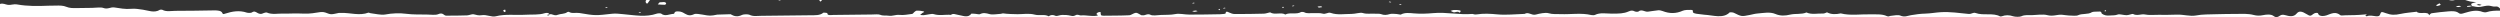 <svg width="2773" height="19" viewBox="0 0 2773 19" fill="none" xmlns="http://www.w3.org/2000/svg">
<rect x="0" y="0" width="2773" height="19" fill="#333333" stroke="none"/>
<path d="M0 4.404C3.404 3.241 5.892 5.025 8.812 5.391C12.335 5.833 14.819 4.173 19.373 4.985C30.201 6.917 41.951 6.848 53.48 6.335C56.294 6.209 59.141 6.282 61.967 6.209C66.091 6.101 70.111 6.058 73.617 7.561C77.007 9.017 81.06 9.068 85.226 8.953C90.877 8.798 96.542 8.782 102.202 8.725C106.431 8.68 111.812 7.782 114.638 8.822C119.651 10.668 122.373 7.629 126.822 8.26C132.787 9.105 138.794 10.431 145.477 9.773C149.826 9.344 154.159 10.143 158.617 10.776C164.378 11.595 171.22 14.734 177.443 10.831C177.815 10.597 179.64 10.619 180.082 10.871C184.39 13.329 189.803 12.037 194.662 12.03C208.813 12.013 222.964 11.78 237.11 11.539C241.635 11.462 245.525 11.792 246.652 14.502C247.245 15.92 247.646 15.799 249.871 15.091C257.447 12.681 265.295 11.126 273.914 14.044C275.195 14.478 278.547 14.394 279.249 13.89C282.05 11.872 283.64 13.223 285.427 14.243C287.61 15.491 289.664 16.053 292.36 14.533C293.149 14.088 295.407 13.666 295.934 13.9C301.769 16.507 308.485 14.839 314.738 15.056C320.365 15.25 326.085 14.73 331.703 14.958C340.394 15.312 344.643 15.188 351.435 13.977C353.839 13.55 356.719 13.122 358.998 13.449C361.874 13.863 364.233 15.569 367.038 15.75C369.751 15.925 372.728 14.843 375.629 14.383C376.501 14.243 377.503 14.354 378.446 14.325C388.506 14.018 398.729 17.784 408.705 14C409.001 13.887 410.125 14.547 410.947 14.638C416.403 15.24 422.644 16.936 427.177 16.091C435.083 14.619 443.397 14.343 450.322 15.271C458.253 16.335 465.746 15.956 473.427 16.133C477.651 16.23 483.29 16.927 485.854 15.797C491.819 13.168 491.907 17.675 495.446 17.405C496.836 17.299 498.273 17.357 499.688 17.339C505.819 17.264 511.968 17.317 518.07 17.052C520.583 16.941 523.631 15.412 525.305 15.823C528.252 16.545 530.998 17.401 534.104 16.872C539.952 15.879 545.157 19.28 549.87 18.074C560.665 15.313 571.835 17.038 582.733 16.356C589.921 15.907 597.394 16.791 604.223 14.638C605.617 14.2 609.136 13.923 609.27 15.991C612.475 14.73 614.558 18.182 618.774 16.379C621.559 15.186 626.71 15.613 629.135 13.458C629.406 13.217 630.872 13.023 631.001 13.113C634.14 15.363 638.811 13.779 642.688 14.438C660.705 17.503 660.734 17.273 679.163 15.22C682.987 14.793 687.307 15.37 691.318 15.729C703.866 16.85 716.418 19.355 728.687 15.082C729.814 14.688 732.831 14.682 733.299 15.065C737.673 18.671 742.624 15.527 747.128 15.365C748.823 15.303 747.012 12.582 751.745 12.608C755.882 12.631 757.647 13.996 759.718 15.178C763.099 17.107 765.667 17.74 770.07 15.662C771.615 14.932 776.227 15.662 779.141 16.19C787.247 17.66 787.936 17.76 795.679 16.211L810.33 15.766C814.195 18.06 817.932 19.121 823.221 16.503C824.769 15.737 829.85 15.65 831.261 16.374C835.477 18.538 840.139 17.567 844.526 17.543C862.45 17.443 880.366 17.129 898.29 16.943C903.888 16.886 909.64 17.302 913.213 14.104C913.522 13.828 917.683 14.361 917.671 14.44C917.299 17.582 921.658 16.6 924.479 16.578C938.626 16.468 952.773 16.239 966.924 16.098C970.142 16.067 974.329 15.569 976.374 16.426C979.563 17.762 982.69 16.917 985.587 17.41C989.982 18.16 993.208 16.052 997.846 16.543C1002.18 17.001 1007.15 16.045 1011.71 15.445C1012.77 15.308 1013.23 14.053 1014.14 13.374C1014.94 12.774 1015.92 11.818 1016.9 11.794C1019.13 11.741 1021.57 11.957 1023.63 12.429C1026.87 13.177 1023.8 13.768 1023.11 14.392C1022.31 15.12 1021.45 15.83 1020.62 16.547C1021.94 16.655 1023.33 16.958 1024.57 16.839C1028.38 16.471 1033.28 14.916 1035.68 15.673C1042.18 17.724 1048.54 15.879 1054.78 16.503C1057.21 14.498 1059.81 16.055 1062.33 16.414C1067.68 17.173 1073.76 20.477 1077.39 15.131C1077.53 14.934 1080.45 15.239 1082.05 15.365C1083.68 15.494 1086.08 16.131 1086.77 15.781C1090.62 13.845 1093.46 14.494 1097.77 15.678C1100.88 16.532 1105.79 15.582 1109.88 15.37C1110.9 15.317 1112.05 14.713 1112.83 14.854C1116.31 15.489 1125.19 15.735 1128.74 15.744C1135.08 15.76 1141.49 14.543 1147.83 16.253C1150.09 16.859 1153.18 16.795 1155.85 16.706C1158.8 16.609 1161.21 16.901 1163.17 18.076C1165.58 16.332 1167.82 16.149 1171.21 17.678C1172.16 18.107 1175.68 16.611 1178.06 16.561C1181.12 16.496 1184.54 16.657 1187.21 17.356C1189.91 18.064 1191.33 17.841 1193.14 16.828C1195.38 15.576 1197.61 17.261 1198.91 17.131C1204.81 16.536 1210.4 18.355 1216.11 17.487C1219.7 16.939 1216.23 16.257 1216.2 15.638C1216.16 14.932 1217.34 13.896 1218.54 13.549C1221.72 12.635 1220.68 14.279 1220.86 14.93C1221.18 16.102 1220.46 17.487 1224.16 17.428C1233.59 17.277 1243.06 17.397 1252.43 16.93C1255.07 16.799 1257.21 14.465 1259.96 14.182C1261.55 14.018 1263.88 15.941 1265.95 16.886C1266.21 17.007 1266.92 16.812 1267.32 16.898C1270.37 17.542 1272.48 14.418 1276.63 16.602C1278.49 17.578 1283.89 16.837 1287.62 16.598C1292.99 16.255 1298.28 16.76 1303.88 15.587C1308.16 14.688 1314.05 16.188 1319.23 16.197C1330.55 16.217 1341.88 16.005 1353.19 15.795C1355.36 15.753 1359.31 15.356 1359.36 15C1359.67 12.843 1360.23 12.245 1363.69 14.009C1365.21 14.779 1367.52 15.547 1369.48 15.552C1380.32 15.572 1391.18 15.445 1402.01 15.157C1404.47 15.091 1408.54 13.476 1408.98 13.774C1413.58 16.879 1421.31 13.215 1425.69 16.113C1430.41 13.423 1438.3 16.357 1443 13.405C1443.48 13.111 1445.98 13.23 1446.65 13.606C1449.83 15.396 1453.7 14.352 1457.24 14.533C1460.42 14.697 1464.19 14.254 1466.65 15.024C1470.69 16.292 1472.83 13.177 1476.09 14.327C1483.39 16.901 1491.39 15.398 1499.06 15.442C1503.28 15.467 1508.69 13.557 1511.48 14.416C1516.29 15.898 1520.59 14.835 1525.01 15.195C1527.25 15.377 1530.1 15 1531.67 15.606C1535.28 16.994 1537.96 16.724 1541.57 15.596C1543.47 15.001 1546.58 15.401 1549.11 15.521C1550.76 15.596 1553.33 16.438 1553.83 16.142C1558.12 13.663 1563.87 14.469 1568.37 14.85C1575.86 15.482 1582.78 15.175 1590.17 14.521C1604.39 13.259 1618.48 16.664 1632.91 15.467C1634.31 15.352 1635.04 16.448 1638.08 15.963C1645.29 14.815 1652.93 15.164 1660.88 15.947C1670.54 16.899 1680.96 15.684 1691.06 15.407C1695.7 12.75 1698.62 17.463 1703.6 16.131C1707.83 15 1714.32 13.677 1717.51 14.622C1722.26 16.036 1726.44 15.465 1730.85 15.655C1742.26 16.149 1753.94 14.016 1765.15 16.713C1766.25 16.974 1768.37 16.91 1769.16 16.516C1774.82 13.684 1781.76 15.128 1787.93 15.124C1795.66 15.12 1801.03 15.115 1806.48 12.684C1809.3 11.425 1811.02 11.44 1813.49 12.734C1814.2 13.102 1816.82 13.177 1817.12 12.916C1820.85 9.708 1824.29 13.343 1827.75 12.956C1831.62 12.52 1835.38 11.748 1839.27 11.409C1840.79 11.279 1842.83 11.741 1844.17 12.263C1851.86 15.25 1858.98 15.236 1866.51 11.906C1868.61 10.979 1872.54 10.896 1875.59 10.971C1879.1 11.057 1877.08 12.938 1878.01 13.879C1878.64 14.523 1880.34 15.153 1881.71 15.259C1884.81 15.498 1888.08 16.219 1890.61 16.35C1900.09 16.836 1911.55 21.037 1918.61 13.682C1918.81 13.467 1922.13 13.666 1923.13 14.162C1931.68 18.393 1931.63 18.425 1940.73 16.622C1943.59 16.056 1946.37 15.22 1949.33 14.98C1955.99 14.441 1963.26 12.931 1969.2 15.474C1974.79 17.866 1980.06 17.554 1985.67 16.211C1991.44 14.828 1998.45 16.208 2003.69 13.816C2009.37 16.518 2016.15 14.726 2022.4 15.007C2023.76 15.069 2026.31 13.569 2026.58 13.713C2031.18 16.133 2036.28 16.029 2041.75 14.85C2052.42 17.551 2063.64 15.648 2074.6 15.898C2080.93 16.042 2087.55 15.364 2092.81 17.815C2094.93 18.8 2095.48 17.802 2096.93 17.609C2100.46 17.14 2105.65 16.313 2107.65 17.211C2112.55 19.424 2115.95 17.449 2119.69 16.832C2124.88 15.976 2129.91 15.224 2135.46 15.098C2141.21 14.965 2146.86 13.872 2152.63 13.523C2163.14 12.883 2173.34 14.507 2183.51 15.445C2187.2 15.786 2188.43 13.321 2191.61 14.5C2199.67 17.478 2210.91 13.951 2218.42 18.155C2218.7 18.315 2219.86 18.244 2220.34 18.071C2224.59 16.56 2228.39 16.499 2233.02 18.05C2235.29 18.804 2240.37 18.866 2242.12 18.029C2245.99 16.182 2250.09 16.963 2254.04 16.784C2259.67 16.53 2266.31 15.585 2270.78 16.77C2277.15 18.459 2281.71 15.983 2287.05 16.352C2289.67 16.534 2292.21 17.118 2294.81 17.2C2298.29 17.309 2303.07 17.843 2305.03 16.89C2309.5 14.721 2316.23 16.285 2320.21 13.586C2321.42 12.758 2325.32 13.011 2328 12.829C2331.78 12.572 2330.36 14.476 2331.57 15.292C2333.7 16.735 2336.31 17.593 2340 17.19C2343.04 16.859 2346.02 17.333 2349.19 16.062C2350.98 15.346 2355.57 16.883 2358.87 16.846C2361.31 16.819 2365.25 15.12 2365.88 15.476C2370.29 17.985 2375.27 15.284 2378.75 16.003C2384.03 17.094 2388.85 16.336 2393.81 16.449C2400.86 16.613 2407.95 16.409 2415.02 16.232C2422.05 16.058 2429.53 18.322 2435.43 17.211C2443.25 15.742 2450.78 16.036 2458.45 15.757C2465.97 15.482 2473.53 15.512 2481.08 15.445C2487.42 15.39 2493.73 15.005 2499.85 16.631C2502.91 17.441 2506.31 17.622 2510.32 16.781C2513.53 16.109 2518.84 15.445 2521.89 17.755C2524.97 20.074 2526.85 18.689 2528.94 17.339C2530.61 16.257 2532.12 16.058 2534.82 16.809C2539.71 18.172 2544.1 19.032 2547.49 14.98C2550.11 11.861 2553.19 12.321 2558.87 15.881C2562.16 17.943 2562.96 17.97 2566.04 15.438C2567.76 14.031 2570.93 13.887 2571.21 14.956C2572.23 18.901 2578.7 17.709 2580.58 17.029C2586.17 15.014 2590.57 12.414 2596.11 16.963C2596.65 17.401 2599.71 16.976 2601.59 16.954C2608.45 16.87 2615.29 16.785 2622.87 16.066C2623.13 16.198 2623.39 16.328 2623.64 16.459C2623.8 17.324 2624.45 17.747 2625.11 18.169C2628.49 16.436 2631.99 17.782 2635.47 18.025C2638.05 18.207 2639.39 17.866 2639.95 16.153C2641.04 12.839 2641.56 12.845 2645.99 14.482C2652.41 16.857 2656.43 16.759 2662.73 15.409C2668.4 14.194 2674.66 13.759 2680.67 12.98C2683.02 16.429 2693.58 11.916 2694.32 16.93C2695.28 16.146 2695.98 14.845 2697.25 14.666C2703.39 13.794 2709.66 13.088 2715.96 12.593C2720.05 12.272 2724.25 12.154 2727.2 14.435C2729.36 16.1 2731.34 15.04 2734.05 14.266C2740.24 12.493 2746.85 10.473 2754.09 13.356C2755 13.719 2757.13 13.794 2758.07 13.477C2762.8 11.885 2767.89 11.782 2773 11.809V19H0V4.404ZM609.253 15.982C608.527 16.131 607.708 16.217 607.128 16.463C606.957 16.536 607.45 17.052 607.638 17.366C608.189 17.13 608.735 16.89 609.286 16.653C609.269 16.428 609.261 16.204 609.253 15.982ZM2623.61 15.996C2624.73 15.468 2625.35 15.703 2625.29 15.759C2624.97 16.088 2624.5 16.377 2624.08 16.678C2623.93 16.605 2623.79 16.532 2623.64 16.459C2623.63 16.38 2623.62 16.298 2623.61 16.211L2623.61 15.996ZM2622.79 16.024C2623.32 15.781 2623.87 15.538 2623.61 15.996L2622.87 16.066C2622.84 16.052 2622.81 16.038 2622.79 16.024ZM710.161 13.518C710.395 13.487 710.792 13.812 711.113 13.976C710.491 14.15 709.898 14.383 709.234 14.469C709.001 14.5 708.604 14.175 708.282 14.011C708.904 13.836 709.502 13.606 710.161 13.518ZM1611.84 11.168C1612.65 11.013 1613.64 11.117 1615.91 11.088C1616.29 11.134 1618.02 11.259 1619.58 11.608C1620.02 11.706 1620.2 12.471 1620.06 12.887C1619.92 13.303 1619.23 13.664 1618.78 14.049C1617.08 11.675 1614.08 14.31 1612.03 13.558C1610.93 13.15 1610.04 12.575 1609.05 12.077C1609.98 11.763 1610.83 11.358 1611.84 11.168ZM560.293 10.639C560.552 11.449 560.919 12.113 560.873 12.773C560.859 12.978 559.741 13.164 559.128 13.36C558.773 12.71 558.281 12.069 558.168 11.407C558.139 11.228 559.27 10.995 560.293 10.639ZM1326.24 11.701C1326.94 11.681 1327.69 12.135 1328.41 12.376C1327.25 12.642 1326.13 13.033 1324.92 13.119C1324.26 13.163 1323.48 12.687 1322.35 12.313C1323.84 12.061 1325.02 11.734 1326.24 11.701ZM2336.16 11.754C2335.85 12.072 2335.52 12.405 2335.2 12.732C2334.87 12.569 2334.25 12.374 2334.29 12.25C2334.42 11.896 2334.83 11.57 2335.13 11.231C2335.45 11.395 2335.77 11.559 2336.16 11.754ZM1352.38 9.831C1352.7 9.995 1353.33 10.19 1353.28 10.313C1353.15 10.667 1352.74 10.993 1352.44 11.331C1352.12 11.167 1351.8 11.007 1351.41 10.81C1351.72 10.491 1352.05 10.161 1352.38 9.831ZM1358.47 8.534C1358.7 8.503 1359.1 8.828 1359.42 8.992C1358.8 9.167 1358.2 9.4 1357.54 9.486C1357.31 9.517 1356.91 9.192 1356.59 9.028C1357.21 8.854 1357.8 8.62 1358.47 8.534ZM2773 0V9.411C2771.85 8.537 2771.17 6.761 2767.42 7.289C2765.29 7.59 2762.47 6.2 2760.01 6.255C2757.14 6.319 2754.32 7.112 2751.49 7.607C2747.53 8.298 2744.55 6.984 2741.88 6.758C2739.91 7.455 2738.39 7.585 2736.87 7.614C2736.72 7.615 2736.52 7.003 2736.35 6.676C2737.56 6.534 2738.76 6.322 2739.99 6.282C2740.45 6.267 2740.95 6.652 2741.88 6.758C2741.27 5.481 2740.64 4.43 2741.33 4.045C2742.71 3.277 2744.82 2.874 2746.63 2.321C2744.43 2.129 2742.08 2.133 2740.08 1.692C2738.08 1.254 2736.27 0.57 2734.37 0H2773ZM1424.1 7.979C1423.79 8.298 1423.46 8.627 1423.13 8.957C1422.81 8.796 1422.18 8.598 1422.23 8.475C1422.36 8.121 1422.77 7.793 1423.07 7.457C1423.39 7.621 1423.71 7.783 1424.1 7.979ZM674.058 8.431C673.749 8.601 673.382 8.934 673.148 8.91C672.481 8.839 671.862 8.623 671.228 8.464C671.532 8.293 671.842 8.123 672.209 7.917C672.81 8.083 673.432 8.256 674.058 8.431ZM1465.42 6.985C1465.81 6.994 1466.16 7.588 1466.54 7.913C1465.31 8.099 1464.1 8.359 1462.85 8.419C1462.51 8.434 1462.07 7.835 1461.4 7.293C1462.93 7.156 1464.19 6.961 1465.42 6.985ZM2727.84 6.443C2728.54 6.423 2729.29 6.879 2730.01 7.12C2728.85 7.386 2727.73 7.778 2726.52 7.864C2725.86 7.908 2725.08 7.433 2723.95 7.059C2725.44 6.804 2726.62 6.477 2727.84 6.443ZM1434.82 6.092C1435.06 6.061 1435.45 6.386 1435.78 6.55C1435.15 6.725 1434.56 6.957 1433.9 7.043C1433.66 7.074 1433.27 6.749 1432.95 6.585C1433.57 6.41 1434.16 6.18 1434.82 6.092ZM2705.82 3.682C2706.3 4.294 2707.51 5.234 2707.15 5.456C2706.2 6.038 2704.58 6.333 2703.17 6.656C2703.04 6.683 2702.4 6.074 2702.09 5.837C2703.39 5.087 2704.6 4.383 2705.82 3.682ZM2746.93 5.41C2748.11 5.647 2749.27 6.01 2750.48 6.065C2751.14 6.096 2751.89 5.598 2752.59 5.339C2751.46 5.047 2750.33 4.755 2749.37 4.51C2748.33 4.893 2747.63 5.151 2746.93 5.41ZM1554.65 5.087C1554.34 5.257 1553.97 5.592 1553.74 5.567C1553.07 5.497 1552.45 5.279 1551.82 5.12C1552.13 4.95 1552.44 4.777 1552.8 4.573C1553.41 4.741 1554.03 4.914 1554.65 5.087ZM731.88 2.549C734.284 2.708 737.674 1.418 738.863 3.524C739.151 4.033 738.091 5.292 737.582 5.304C735.194 5.352 732.785 5.087 729.592 4.884C730.761 3.66 731.458 2.522 731.88 2.549ZM720.947 0C720.077 1.289 719.166 2.571 718.234 3.85C718.184 3.92 717.625 3.89 717.304 3.905C716.962 3.496 716.452 3.105 716.31 2.678C715.998 1.7 716.048 0.775 716.869 0H720.947ZM1324.24 2.951C1324.47 2.923 1324.87 3.249 1325.19 3.41C1324.57 3.585 1323.98 3.817 1323.31 3.903C1323.08 3.932 1322.68 3.609 1322.36 3.445C1322.98 3.271 1323.58 3.037 1324.24 2.951ZM1543.2 2.226C1542.89 2.396 1542.52 2.73 1542.29 2.706C1541.62 2.635 1541 2.418 1540.37 2.259C1540.67 2.088 1540.98 1.919 1541.35 1.713C1541.95 1.881 1542.58 2.053 1543.2 2.226ZM911.72 0C911.745 0.02 911.772 0.039 911.798 0.06C911.335 0.568 910.783 1.166 910.232 1.766C909.744 1.394 908.809 1 908.863 0.65C908.899 0.431 909.005 0.215 909.145 0H911.72ZM866.153 0C866.189 0.018 866.226 0.037 866.262 0.055C865.64 0.229 865.047 0.463 864.383 0.549C864.149 0.58 863.753 0.255 863.432 0.091C863.53 0.061 863.628 0.03 863.726 0H866.153ZM2723.08 0C2720.86 0.666 2718.78 0.672 2716.21 0H2723.08Z" fill="white"/>
</svg>
